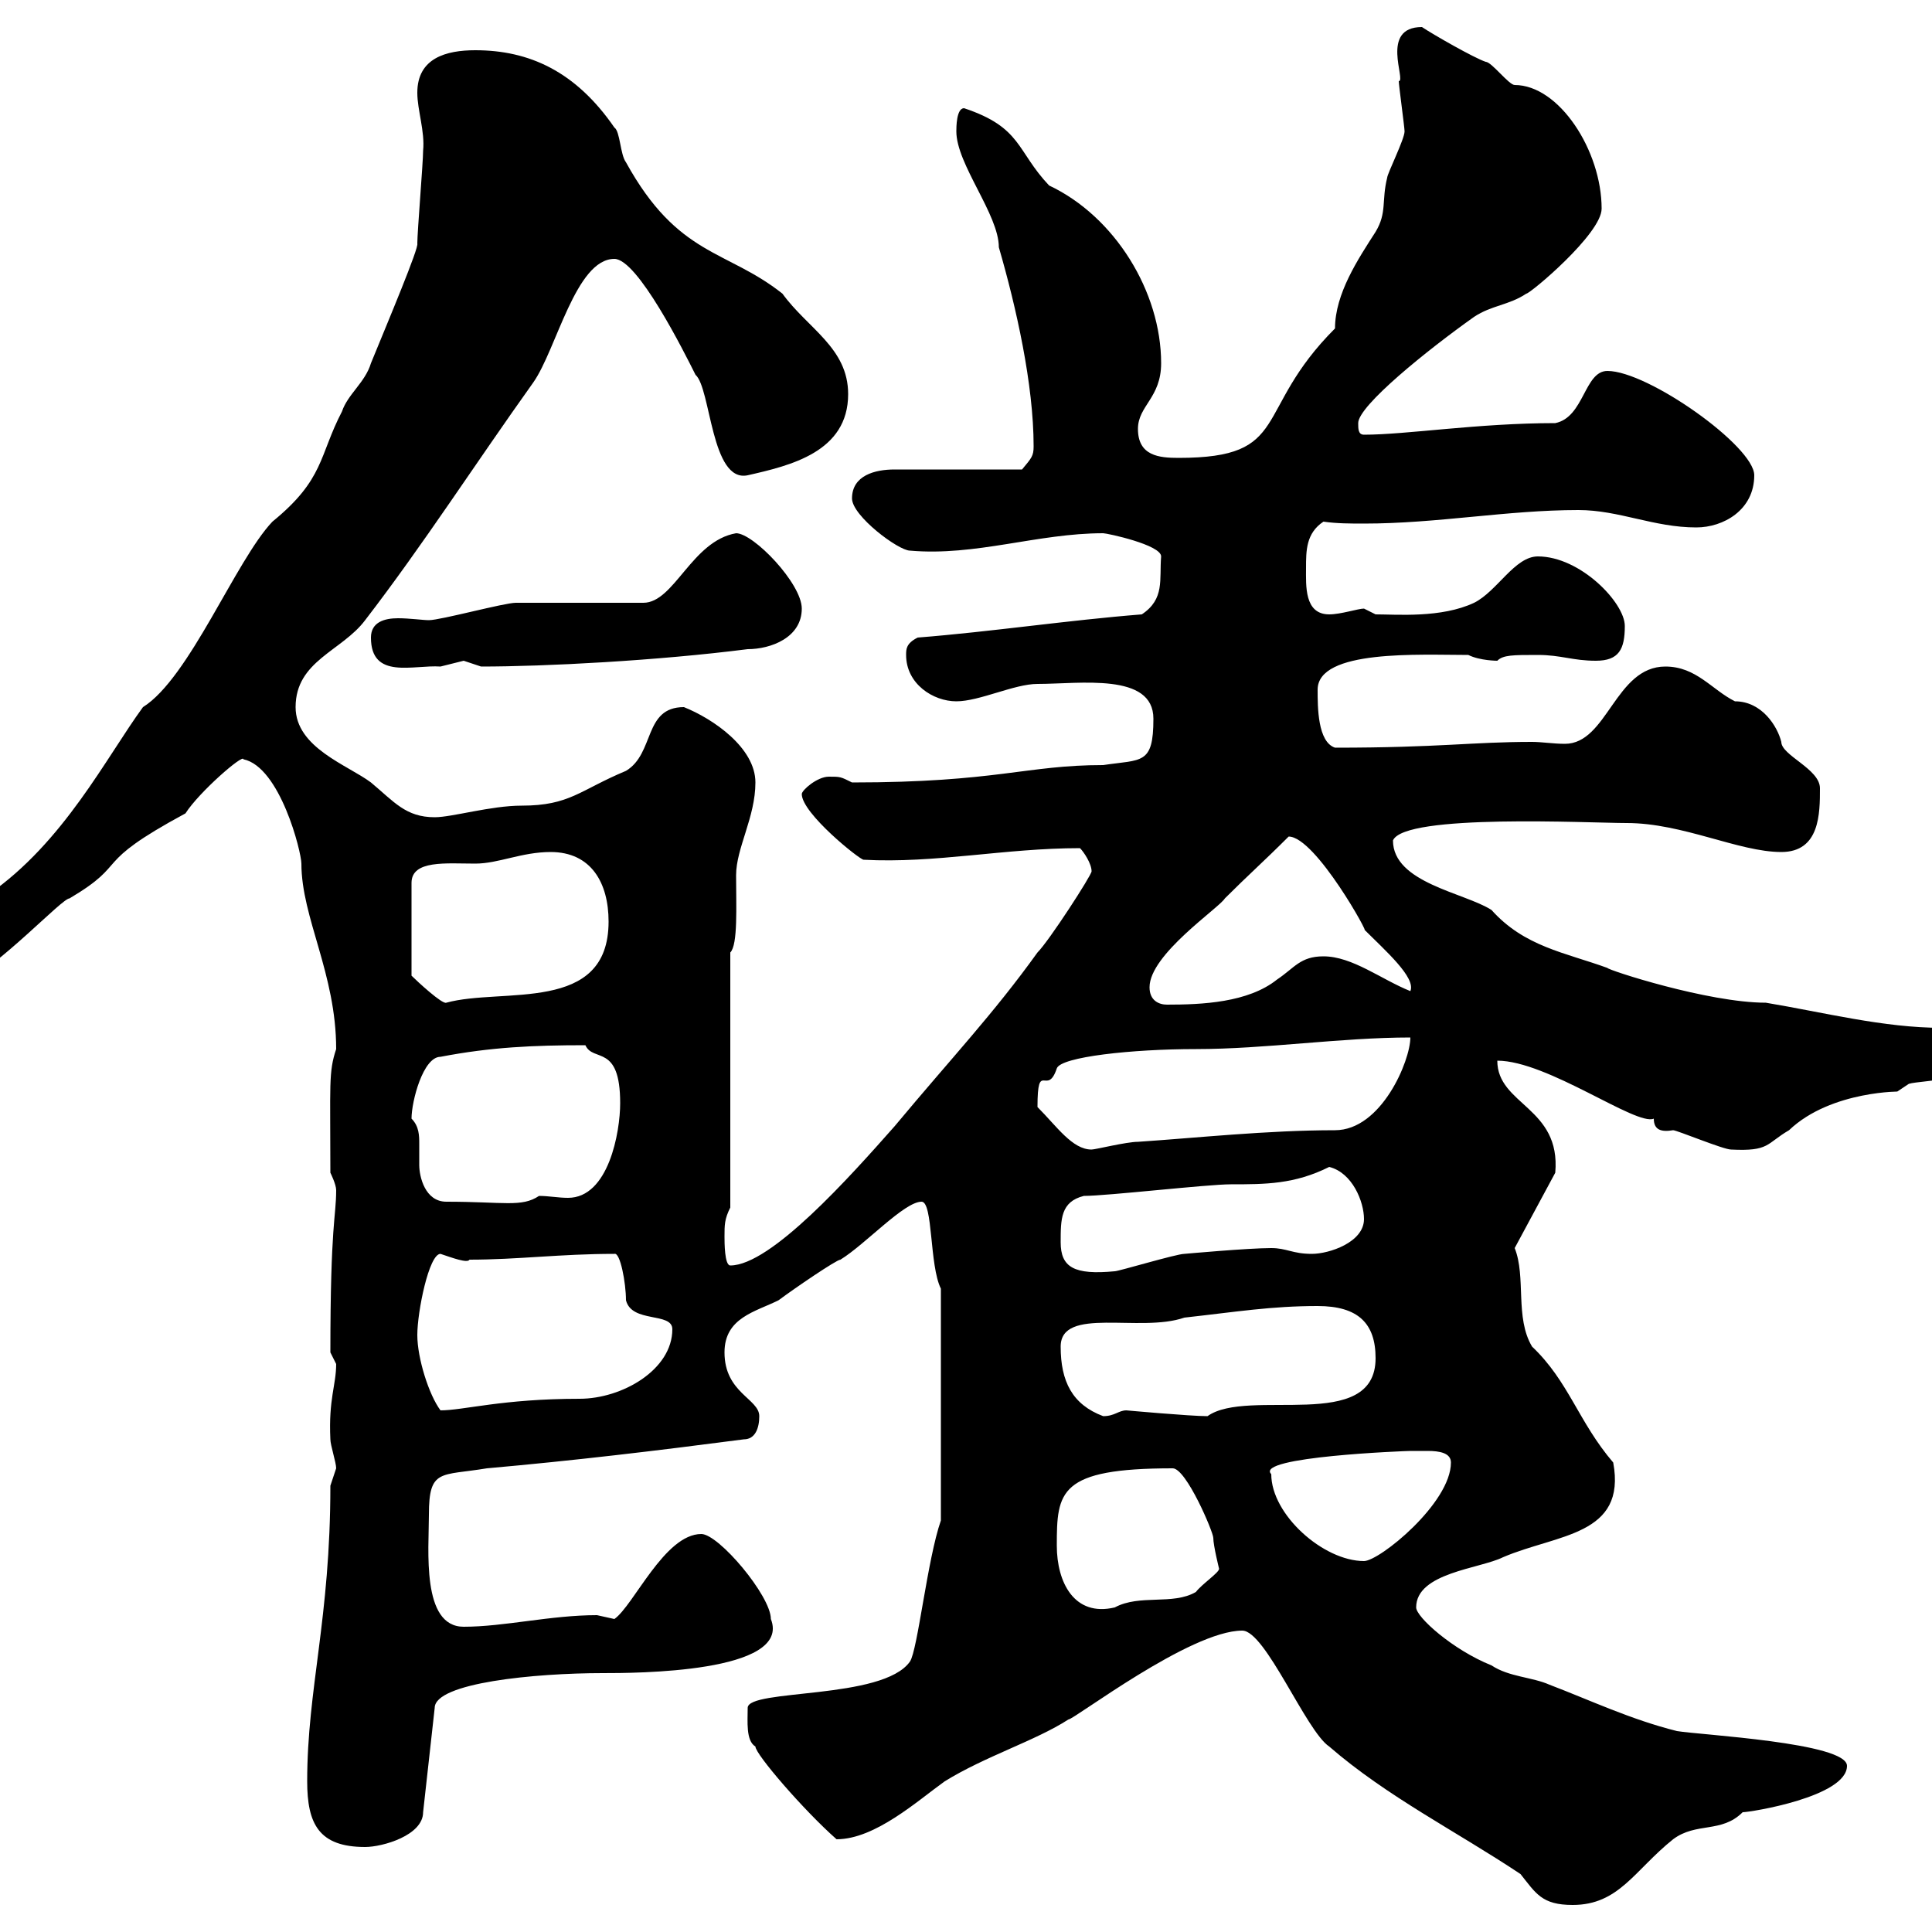 <svg xmlns="http://www.w3.org/2000/svg" xmlns:xlink="http://www.w3.org/1999/xlink" width="300" height="300"><path d="M192.90 253.20C196.50 253.20 202.80 268.80 206.40 271.20C215.40 279 226.20 284.40 236.10 291C238.50 294 239.40 295.80 244.20 295.80C251.40 295.80 253.80 290.40 259.80 285.60C263.40 282.90 267.30 284.70 270.60 281.40C271.80 281.40 286.80 279 286.80 274.20C286.80 270.60 264 269.40 260.40 268.80C253.20 267 246.90 264 240.60 261.60C237.90 260.40 234.30 260.40 231.60 258.60C225.60 256.20 219.90 251.10 219.90 249.60C219.90 244.20 229.80 243.60 233.40 241.80C241.80 238.20 252.60 238.50 250.50 227.10C245.10 220.80 243.60 214.50 237.90 209.10C235.20 204.60 237 198.30 235.20 193.80L241.50 182.10C242.40 171.90 232.50 171.60 232.50 164.70C240.30 164.70 254.10 174.90 256.80 173.70C256.80 175.50 258 175.80 259.80 175.50C260.40 175.50 267.60 178.50 268.80 178.50C274.80 178.80 274.20 177.60 277.80 175.50C284.40 169.20 295.80 169.50 294.60 169.50C294.60 169.50 296.40 168.30 296.40 168.30C298.20 167.70 310.20 167.70 310.20 162.90C310.20 161.10 307.20 160.50 306.60 159.30C304.80 159.60 303.30 159.60 301.50 159.60C292.50 159.60 283.20 157.20 274.20 155.70C265.20 155.70 249.60 150.60 249.60 150.30C243 147.90 236.70 147 231.60 141.30C227.40 138.60 216.30 137.10 216.30 130.50C218.10 126.30 246.90 127.80 252.60 127.80C261.30 127.80 270 132.30 276.60 132.30C282.60 132.30 282.60 126.30 282.60 122.40C282.60 119.40 276.60 117.30 276.60 115.20C276 112.80 273.60 108.90 269.40 108.90C265.80 107.10 263.40 103.50 258.60 103.50C250.80 103.50 249.60 115.50 243 115.50C241.20 115.50 239.40 115.20 237.90 115.20C228.60 115.20 223.50 116.10 207.30 116.10C204.60 115.20 204.60 109.80 204.60 107.10C204.60 100.80 220.50 101.70 228 101.70C229.80 102.60 232.50 102.60 232.50 102.60C233.40 101.70 234.90 101.70 238.80 101.70C242.40 101.70 244.20 102.60 247.80 102.60C251.40 102.60 252.30 100.80 252.30 97.20C252.30 93.60 245.40 86.40 238.80 86.40C235.20 86.40 232.50 91.80 228.90 93.60C223.80 96 216.90 95.40 213.60 95.40C213.60 95.40 211.80 94.50 211.80 94.50C210.90 94.50 208.20 95.40 206.40 95.40C202.50 95.40 202.80 90.90 202.80 88.20C202.80 85.50 202.80 82.80 205.50 81C207.60 81.30 209.70 81.30 211.80 81.30C223.20 81.30 234 79.20 245.10 79.20C251.40 79.20 256.80 81.90 263.40 81.90C267.60 81.90 272.40 79.20 272.40 73.80C272.40 69.30 255.90 57.60 249.60 57.60C246 57.60 246 64.80 241.50 65.70C229.50 65.70 218.40 67.50 211.80 67.50C210.90 67.50 210.90 66.60 210.90 65.70C210.90 63 221.70 54.30 228.90 49.20C231.60 47.40 234.30 47.40 237 45.60C237.60 45.60 248.70 36.30 248.70 32.40C248.70 23.40 242.10 13.20 235.20 13.20C234.30 13.20 231.60 9.60 230.70 9.60C228.90 9 222.60 5.40 220.80 4.20C214.20 4.20 218.40 12.60 217.20 12.60C217.20 13.20 218.10 19.80 218.10 20.40C218.10 21.60 215.40 27 215.40 27.60C214.50 31.20 215.40 33 213.60 36C210.90 40.20 207.30 45.60 207.30 51C194.40 63.90 200.70 71.10 183 71.10C180 71.10 176.70 70.80 176.70 66.60C176.70 63 180.30 61.80 180.30 56.40C180.30 45.30 173.10 33.60 162.90 28.80C157.80 23.40 158.70 19.80 149.70 16.80C148.50 16.80 148.50 19.80 148.50 20.40C148.50 25.50 155.10 33.30 155.10 38.40C157.80 47.70 160.50 59.70 160.50 69.30C160.50 70.80 160.20 71.10 158.70 72.90L138.90 72.90C135.90 72.90 132.30 73.80 132.30 77.40C132.30 80.10 139.50 85.50 141.30 85.50C151.50 86.40 161.10 82.80 171.30 82.80C171.90 82.80 180.30 84.60 180.30 86.40C180 90 180.90 93 177.30 95.40C165.90 96.30 153.90 98.10 142.50 99C140.70 99.90 140.70 100.80 140.70 101.70C140.70 106.20 144.90 108.90 148.50 108.90C152.10 108.90 157.50 106.20 161.10 106.20C167.70 106.20 179.10 104.40 179.10 111.60C179.10 118.80 177.30 117.90 171.30 118.80C159.30 118.80 154.80 121.50 132.30 121.50C130.50 120.60 130.50 120.60 128.70 120.60C126.90 120.60 124.50 122.70 124.50 123.30C124.50 126.30 133.50 133.50 134.10 133.50C145.20 134.10 156 131.70 167.70 131.70C168.30 132.30 169.50 134.10 169.50 135.30C169.50 135.90 162.90 146.10 161.10 147.90C154.20 157.50 147.90 164.10 138.90 174.90C132 182.70 119.70 196.50 113.40 196.50C112.50 196.50 112.50 192.90 112.50 192C112.50 190.20 112.50 189.30 113.40 187.50L113.40 147.90C114.60 146.70 114.30 140.70 114.30 135.90C114.30 131.70 117.30 126.90 117.30 121.50C117.30 116.10 110.70 111.60 106.20 109.80C99.90 109.80 101.70 117 97.20 119.70C90 122.70 88.50 125.10 81 125.10C76.20 125.10 70.20 126.90 67.50 126.90C63 126.90 61.20 124.50 57.60 121.50C54 118.80 45.90 116.10 45.90 109.80C45.90 102.60 53.10 101.10 56.70 96.30C65.70 84.60 73.80 72 82.80 59.40C86.40 54.30 89.40 40.20 95.40 40.20C99 40.20 106.20 54.60 108 58.20C110.40 60.30 110.40 75 116.10 73.80C122.70 72.30 131.70 70.20 131.70 61.20C131.70 54 125.40 51 121.50 45.60C112.80 38.70 105.30 39.90 97.20 25.20C96.30 24 96.30 20.40 95.40 19.80C89.40 11.10 82.20 7.80 73.80 7.80C69.30 7.80 64.80 9 64.80 14.40C64.80 17.10 66 20.40 65.70 23.40C65.70 25.20 64.80 36 64.80 37.80C65.10 38.40 60.30 49.80 57.60 56.40C56.70 59.40 54 61.20 53.10 63.90C49.50 70.80 50.40 74.40 42.30 81C36.60 87 29.40 105.30 22.20 109.80C16.50 117.60 9.90 130.80-1.80 138.90C-6.30 141.60-10.50 144.60-10.20 150.30C-10.20 152.10-8.40 153.30-6.60 153.30C0.30 149.70 9.60 139.50 10.80 139.50C20.40 133.80 13.80 134.40 28.80 126.30C30.90 123 37.80 117 37.80 117.90C43.50 119.10 46.80 132.30 46.80 134.10C46.80 142.50 52.20 151.20 52.20 162.90C51 166.50 51.30 168.30 51.30 182.10C51.30 182.10 52.20 183.90 52.20 184.80C52.20 189 51.30 189.90 51.30 210C51.30 210 52.20 211.80 52.20 211.80C52.20 215.10 51 217.20 51.30 223.50C51.30 224.40 52.20 227.10 52.20 228C52.20 228 51.30 230.70 51.30 230.70C51.30 251.40 47.70 262.20 47.70 276.60C47.70 283.20 49.50 286.80 56.70 286.80C59.40 286.80 65.70 285 65.70 281.40L67.50 265.20C67.50 261.30 83.10 259.80 93.60 259.80C98.40 259.80 123 259.80 119.70 251.40C119.70 247.80 111.60 238.20 108.90 238.20C103.20 238.20 98.40 249.30 95.40 251.40C95.40 251.40 92.70 250.80 92.70 250.80C85.50 250.80 78.30 252.60 72 252.60C65.40 252.60 66.60 240.60 66.60 235.20C66.60 228 68.40 229.20 75.60 228C89.10 226.80 101.70 225.30 115.50 223.50C117.30 223.50 117.90 221.70 117.90 219.90C117.90 217.20 112.50 216.30 112.50 210C112.50 204.60 117.30 203.70 120.90 201.90C123.30 200.10 129.90 195.60 130.50 195.60C134.40 193.20 140.40 186.60 143.10 186.60C144.90 186.60 144.30 196.50 146.10 200.10L146.10 236.10C144 242.10 142.50 256.20 141.30 258C137.10 264 116.10 262.20 116.10 265.20C116.10 267.30 115.80 270.30 117.30 271.20C117.30 272.40 124.80 281.10 129.90 285.60C135.90 285.60 142.50 279.60 146.70 276.60C153 272.70 160.80 270.30 165.90 267C166.80 267 184.80 253.20 192.90 253.20ZM164.10 240C164.10 231.60 164.40 228 182.10 228C184.20 228 188.40 237.90 188.40 238.80C188.40 240 189.30 243.60 189.30 243.60C189.30 244.20 186.60 246 185.70 247.20C182.10 249.30 177 247.50 173.10 249.60C166.80 251.10 164.10 245.70 164.10 240ZM197.40 228.90C194.70 226.20 218.40 225.30 219 225.30C219.90 225.30 220.50 225.30 221.70 225.30C223.50 225.30 225.30 225.60 225.30 227.10C225.30 233.40 214.20 242.40 211.80 242.40C205.50 242.40 197.40 235.20 197.40 228.90ZM164.70 209.10C164.70 202.80 177 207 183.90 204.60C192 203.70 197.40 202.80 204.60 202.80C210.90 202.80 213.60 205.50 213.60 210.90C213.60 222.60 193.80 215.40 187.50 219.90C184.80 219.90 174.90 219 174.90 219C173.70 219 173.10 219.90 171.30 219.90C166.50 218.10 164.70 214.50 164.70 209.10ZM64.80 207.30C64.80 203.70 66.60 194.70 68.40 194.70C70.20 195.30 72.60 196.20 72.90 195.60C80.40 195.60 87 194.70 95.40 194.70C96.30 194.40 97.20 199.20 97.20 201.90C98.10 205.50 104.40 203.70 104.40 206.40C104.40 212.70 96.60 217.20 90 217.20C78 217.20 72 219 68.40 219C66.60 216.60 64.80 210.90 64.80 207.30ZM164.70 192.90C164.70 189.30 164.70 186.60 168.30 185.70C171.90 185.70 187.50 183.90 191.10 183.90C196.50 183.90 201 183.90 206.40 181.20C210 182.10 211.80 186.60 211.80 189.30C211.80 192.90 206.40 194.70 203.70 194.70C200.70 194.70 199.80 193.80 197.40 193.80C193.80 193.80 183.90 194.70 183.90 194.70C182.70 194.70 173.70 197.40 173.10 197.40C166.80 198 164.70 196.80 164.70 192.90ZM63.90 173.70C63.90 171 65.70 164.10 68.40 164.10C76.20 162.60 82.80 162.30 90.90 162.30C92.10 165 96.30 162 96.30 171.30C96.30 175.80 94.50 186 88.20 186C86.70 186 85.20 185.70 83.70 185.70C81 187.50 78.30 186.60 69.30 186.60C66 186.60 65.10 182.70 65.10 180.90C65.10 180 65.10 178.80 65.10 177.60C65.10 176.40 65.10 174.90 63.90 173.70ZM161.10 171.90C161.10 164.40 162.60 170.40 164.10 165.90C164.70 164.10 175.80 162.90 185.70 162.90C196.50 162.90 208.20 161.10 219 161.10C219 164.70 214.50 175.50 207.30 175.50C196.80 175.50 185.70 176.70 176.70 177.30C174.90 177.30 170.10 178.50 169.50 178.50C166.50 178.50 164.10 174.90 161.10 171.90ZM85.50 132.30C91.80 132.30 94.50 137.10 94.50 143.10C94.50 157.50 78 153.30 69.30 155.70C68.70 156 64.80 152.40 63.90 151.50L63.90 137.10C63.90 133.50 69.30 134.10 73.80 134.10C77.40 134.10 81 132.30 85.50 132.30ZM178.50 153.30C178.50 148.20 189.30 141 190.20 139.50C193.80 135.90 196.20 133.80 200.10 129.90C204.30 129.90 213 145.80 211.80 144.30C215.10 147.60 219.90 151.80 219 153.90C214.50 152.10 210 148.50 205.50 148.50C201.90 148.50 201 150.30 198.30 152.10C193.80 155.70 186.60 156 181.20 156C180 156 178.50 155.40 178.50 153.30ZM57.60 99C57.60 105.60 64.20 103.20 68.40 103.50C68.40 103.50 72 102.60 72 102.60C72 102.60 74.70 103.50 74.70 103.50C84.60 103.50 102 102.60 116.10 100.80C119.70 100.80 124.50 99 124.50 94.50C124.50 90.60 117 82.80 114.30 82.80C107.40 84 104.70 93.60 99.90 93.60C97.20 93.60 82.80 93.60 80.10 93.60C78.30 93.60 68.40 96.30 66.60 96.30C65.70 96.30 63.60 96 61.80 96C59.70 96 57.60 96.60 57.60 99Z"/></svg>